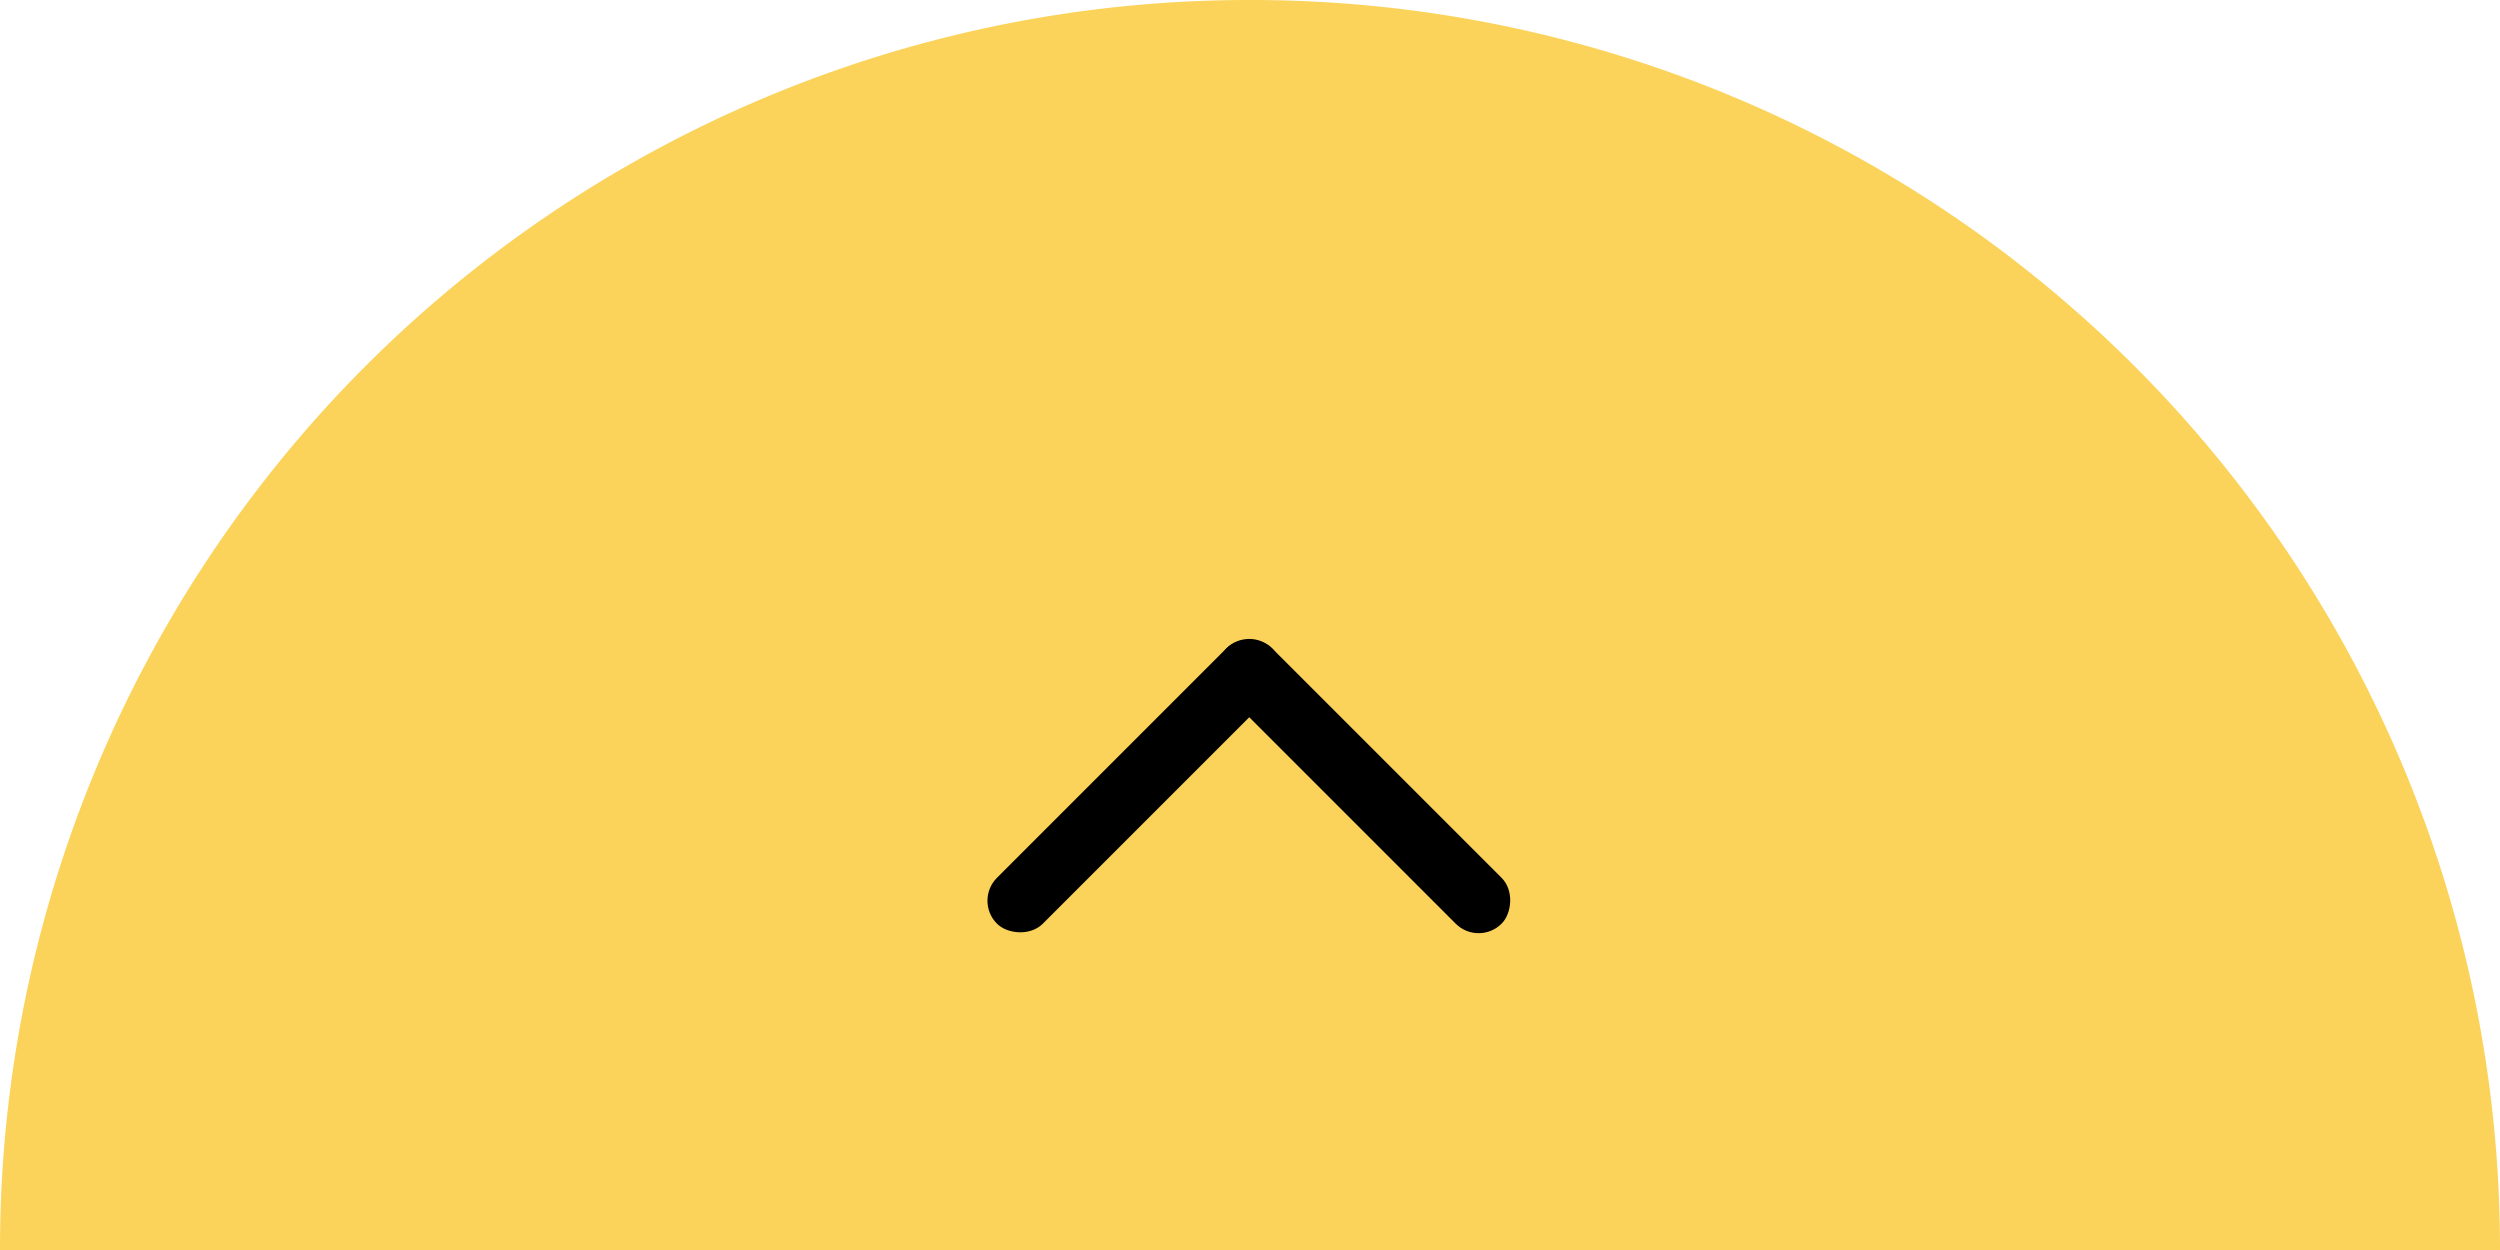 <svg xmlns="http://www.w3.org/2000/svg" width="100" height="50" viewBox="0 0 100 50"><g transform="translate(-633 -6376)"><path d="M50,100A49.958,49.958,0,0,1,0,50H100a49.958,49.958,0,0,1-50,50Z" transform="translate(733 6476) rotate(180)" fill="#fbd35a"/><g transform="translate(-4375.367 2415.462) rotate(-45)"><rect width="15.57" height="2.595" rx="1.297" transform="translate(743 6395)"/><rect width="15.57" height="2.595" rx="1.297" transform="translate(758.57 6395) rotate(90)"/></g></g></svg>